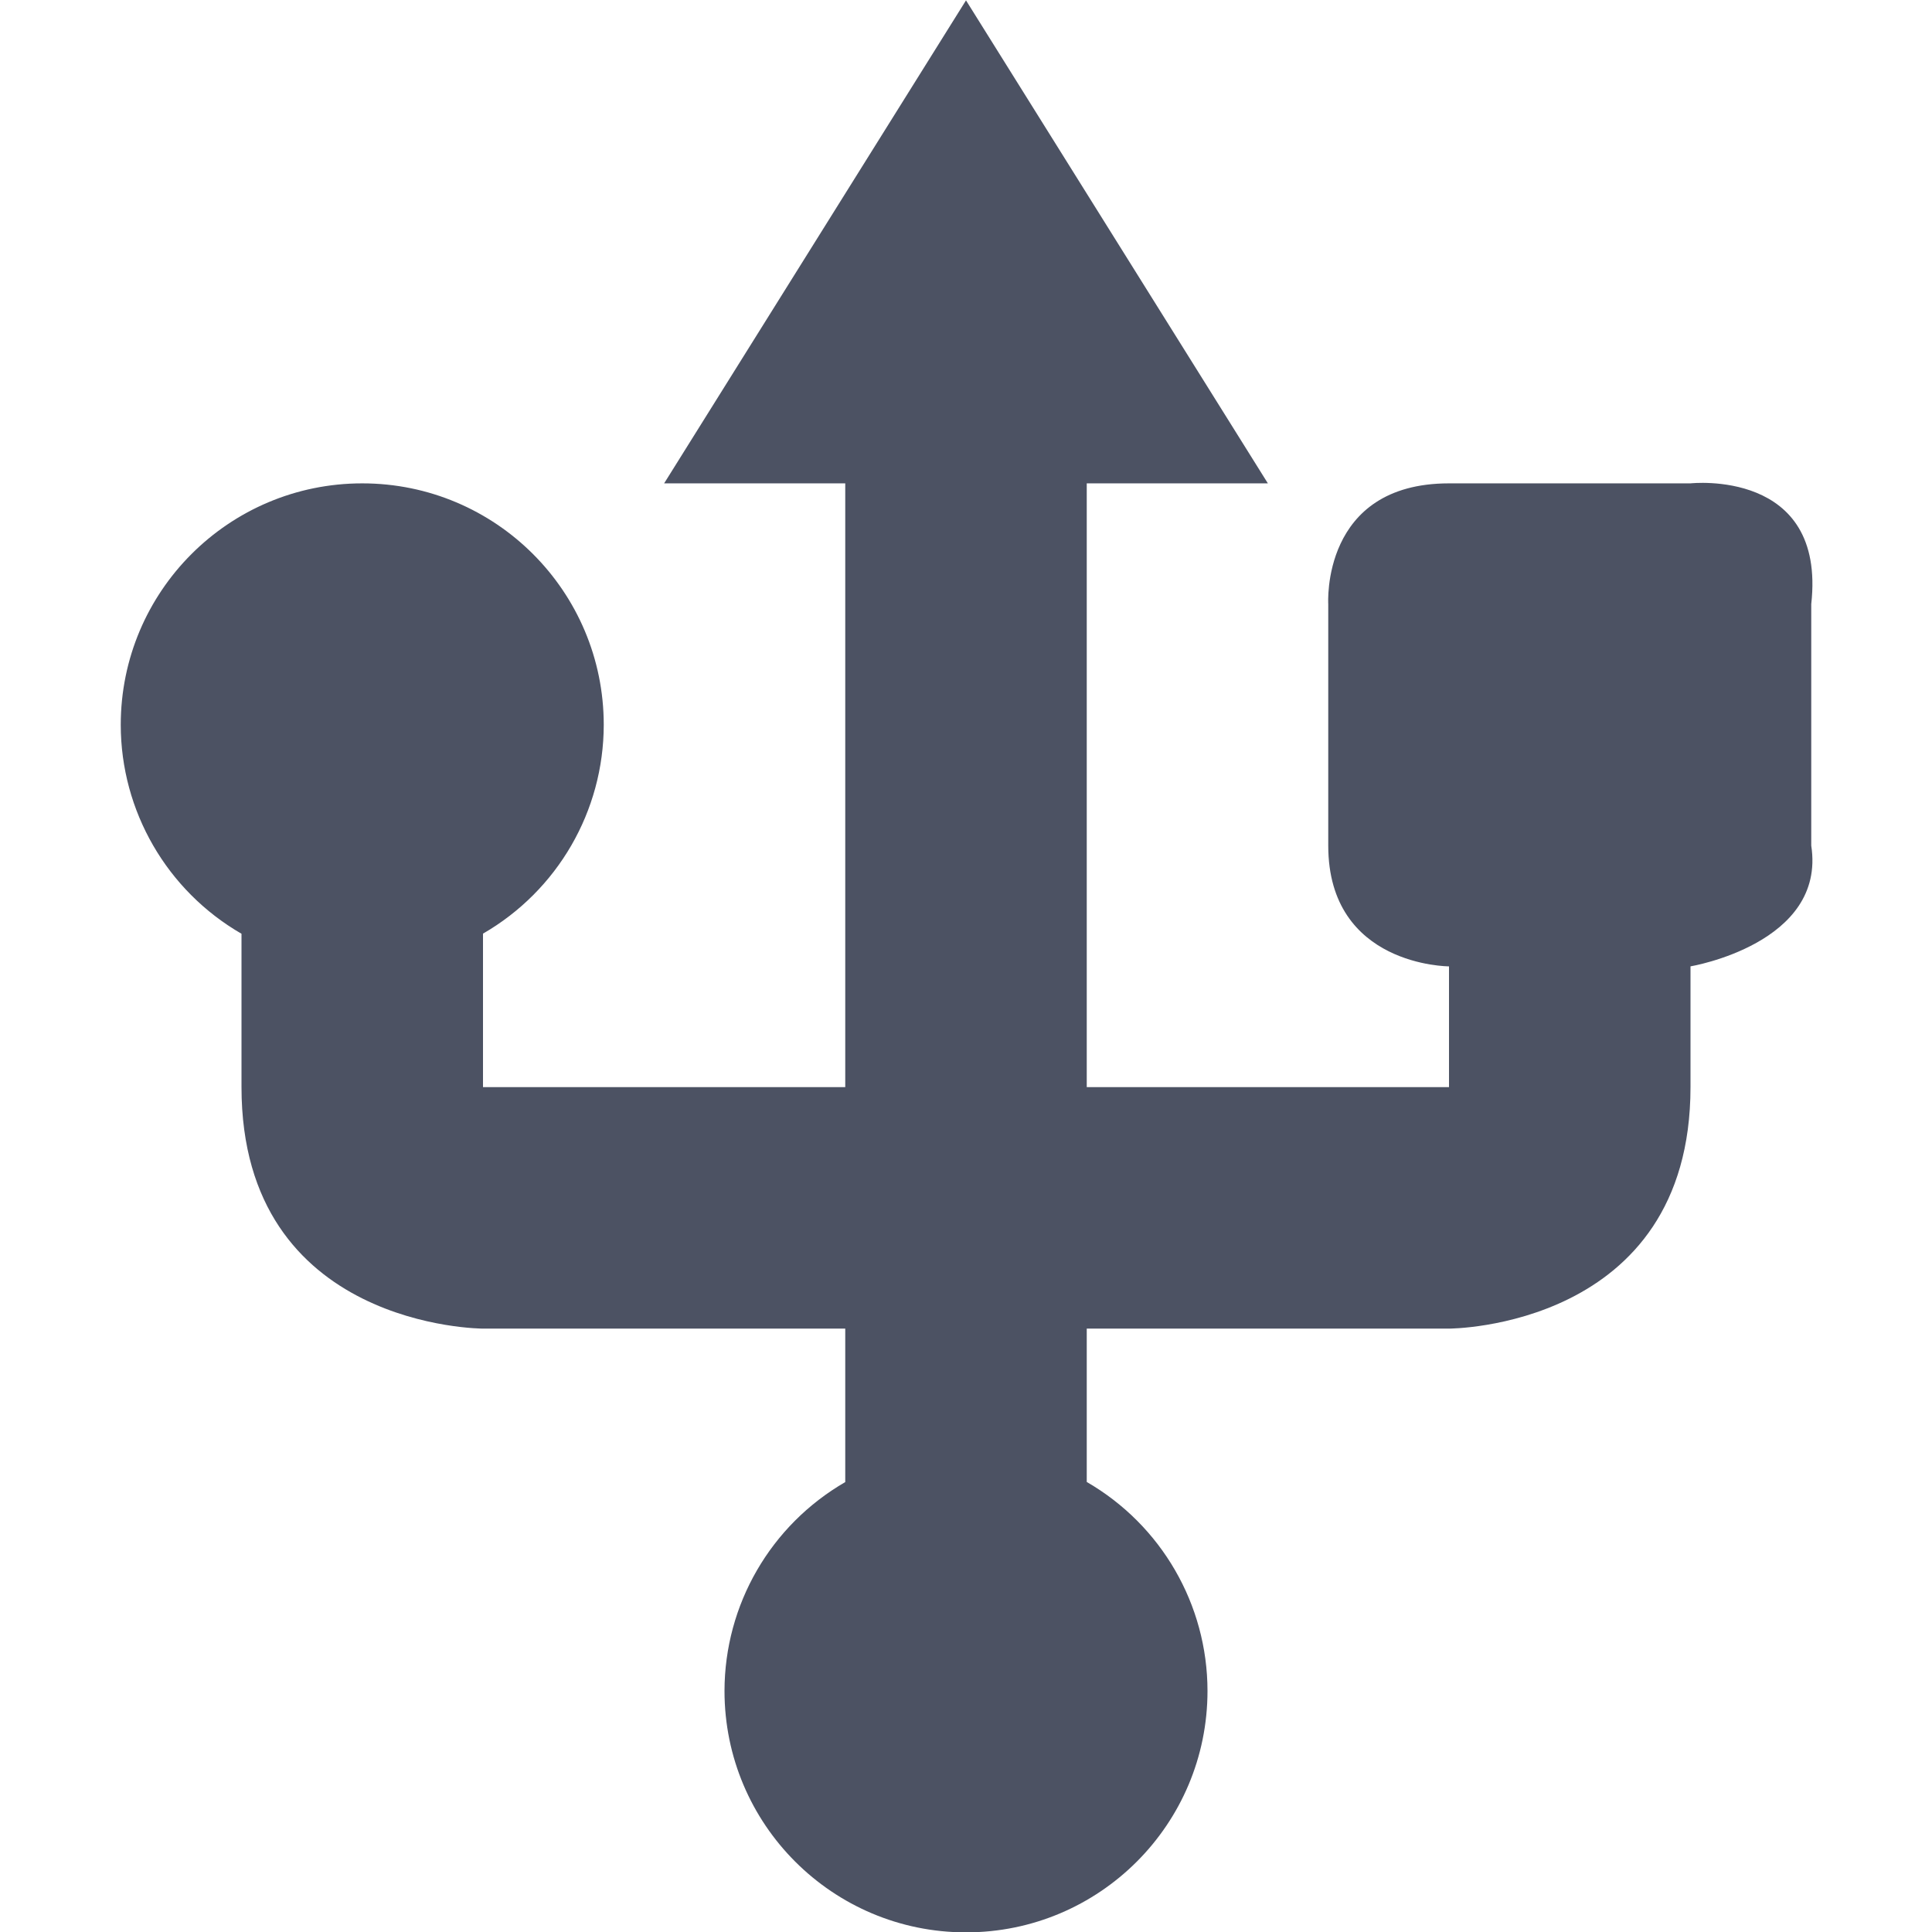 <svg xmlns="http://www.w3.org/2000/svg" width="16" height="16.003">
    <g transform="translate(-385 215.003)">
        <path d="m 393,-215 -2.5,4 h 1.5 v 5 h -3 v -1.271 c 0.618,-0.357 0.999,-1.015 1,-1.729 0,-1.105 -0.895,-2 -2,-2 -1.105,0 -2,0.895 -2,2 5.6e-4,0.714 0.382,1.373 1,1.73 V -206 c 0,2 2,2 2,2 h 3 v 1.271 c -0.618,0.357 -0.999,1.015 -1,1.729 0,1.105 0.895,2 2,2 1.105,0 2,-0.895 2,-2 -5.6e-4,-0.714 -0.382,-1.373 -1,-1.73 V -204 h 3 c 0,0 2,0 2,-2 v -1 c 0,0 1.125,-0.188 1,-1 v -2 c 0.125,-1.125 -1,-1 -1,-1 h -2 c -1.062,0 -1,1 -1,1 v 2 c 0,1 1,1 1,1 v 1 h -3 v -5 h 1.5 z" fill="#4c5263" fill-rule="evenodd"/>
    </g>
</svg>
